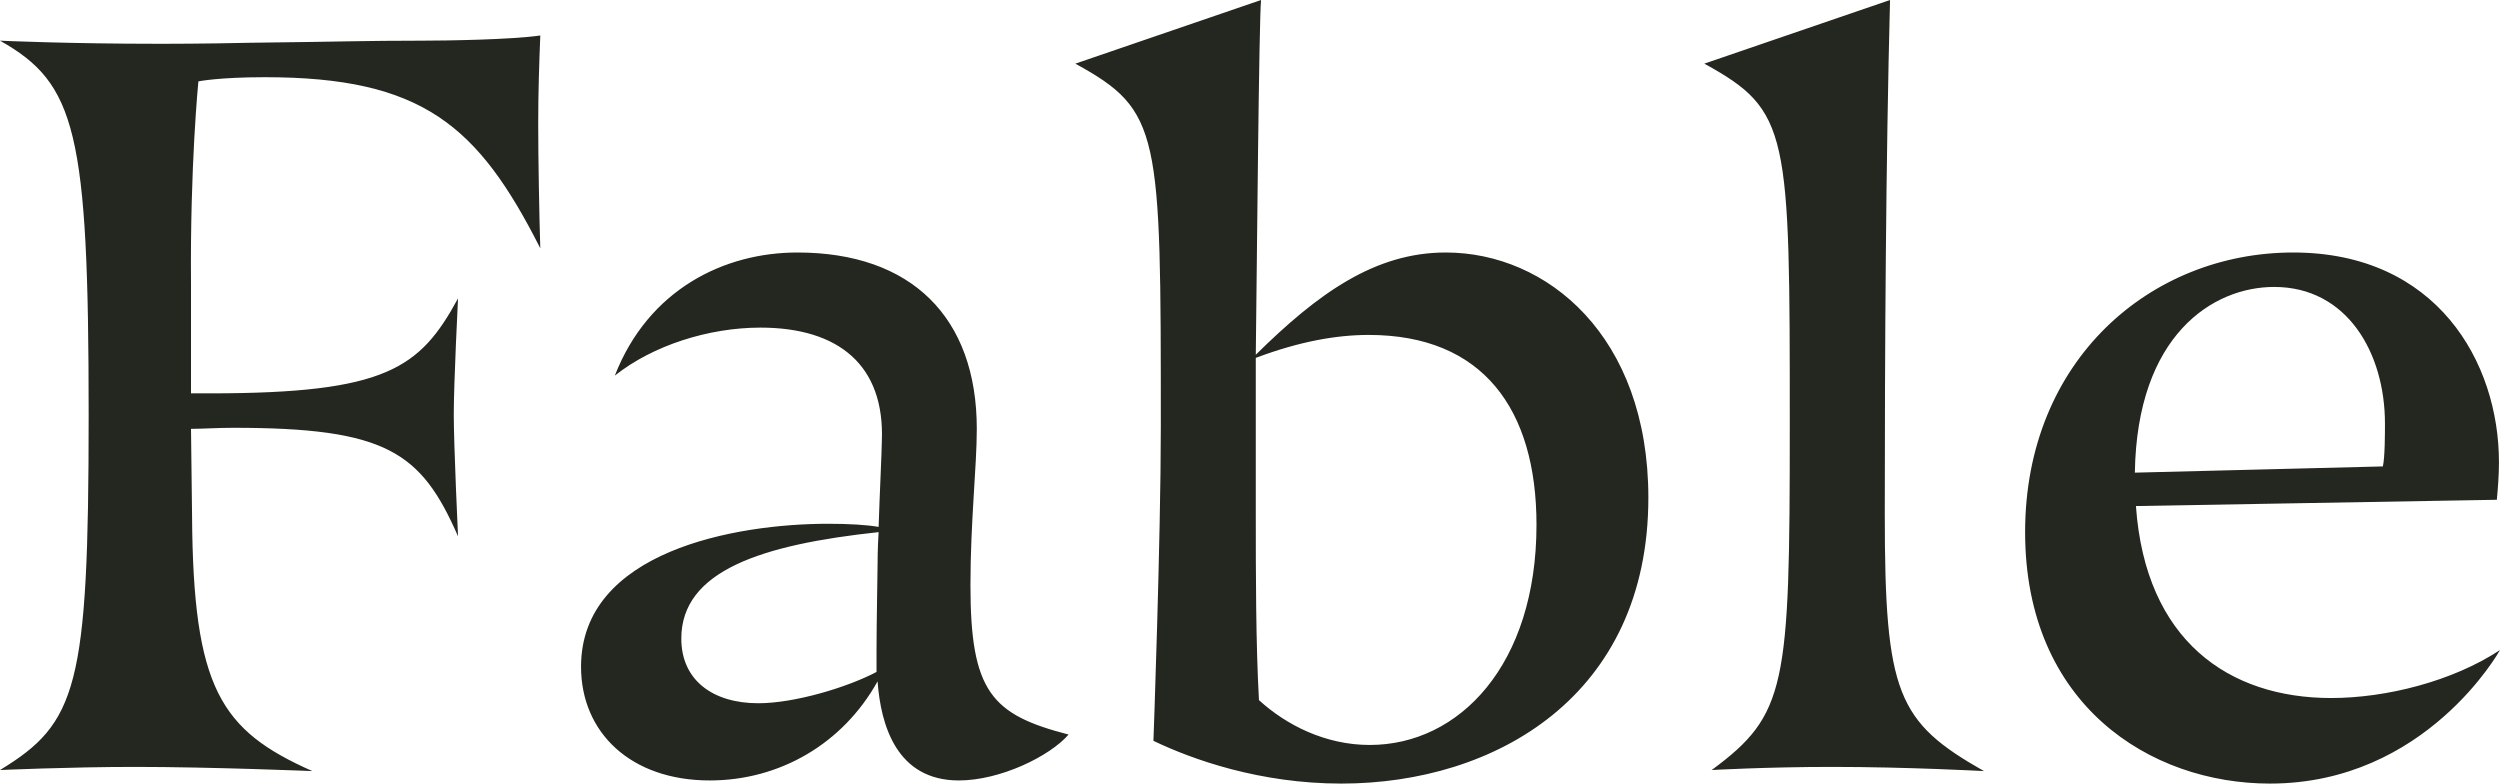 <svg xmlns="http://www.w3.org/2000/svg" width="67" height="21" viewBox="0 0 67 21" fill="none">
  <path fill-rule="evenodd" clip-rule="evenodd"
    d="M5.119 7.606C5.091 4.446 5.317 2.181 5.317 2.181C5.317 2.181 5.855 2.069 7.099 2.069C11.313 2.069 12.812 3.355 14.48 6.655C14.452 5.816 14.424 4.222 14.424 3.327C14.424 2.433 14.452 1.65 14.48 0.951C13.717 1.063 11.963 1.09 11.285 1.09C9.786 1.09 9.107 1.119 6.703 1.146C5.515 1.174 4.384 1.174 4.327 1.174C1.782 1.174 0 1.09 0 1.09C2.036 2.237 2.376 3.523 2.376 11.129C2.376 18.427 2.065 19.378 0 20.637C0 20.637 1.866 20.553 3.62 20.553C5.656 20.553 8.371 20.665 8.371 20.665C5.911 19.574 5.176 18.455 5.147 13.813L5.119 11.493C5.43 11.493 5.826 11.465 6.25 11.465C10.351 11.465 11.285 12.108 12.275 14.373C12.275 14.373 12.161 11.94 12.161 11.101C12.161 10.262 12.275 7.997 12.275 7.997C11.257 9.871 10.351 10.542 5.628 10.542H5.119V7.606ZM25.697 20.916C26.8 20.916 28.129 20.273 28.638 19.686C26.573 19.154 26.008 18.539 26.008 15.687C26.008 13.982 26.178 12.499 26.178 11.493C26.178 8.501 24.424 6.767 21.369 6.767C19.418 6.767 17.382 7.746 16.477 10.067C17.495 9.256 18.994 8.78 20.38 8.78C22.473 8.78 23.717 9.787 23.633 11.829C23.633 12.052 23.576 13.226 23.547 14.121C23.236 14.066 22.756 14.037 22.19 14.037C19.729 14.037 15.572 14.765 15.572 17.868C15.572 19.63 16.901 20.916 19.022 20.916C20.889 20.916 22.586 19.938 23.519 18.26C23.604 19.434 24.029 20.916 25.697 20.916ZM23.491 17.393V18.008C22.699 18.427 21.285 18.847 20.323 18.847C19.107 18.847 18.259 18.232 18.259 17.114C18.259 15.296 20.408 14.597 23.547 14.261C23.519 14.709 23.519 15.072 23.519 15.128C23.519 15.296 23.491 16.778 23.491 17.393ZM38.746 6.767C36.851 6.767 35.324 7.858 33.655 9.507C33.684 7.186 33.74 0.503 33.797 0L28.819 1.706C31.11 2.964 31.11 3.523 31.11 11.437C31.11 14.429 30.912 19.854 30.912 19.854C31.958 20.357 33.768 21 35.946 21C40.075 21 44.176 18.651 44.176 13.338C44.176 9.004 41.461 6.767 38.746 6.767ZM33.655 13.786V9.591C34.843 9.144 35.833 8.976 36.682 8.976C39.736 8.976 41.178 10.961 41.178 14.065C41.178 17.812 39.114 19.965 36.71 19.965C35.522 19.965 34.475 19.434 33.74 18.763C33.655 17.253 33.655 15.296 33.655 13.786ZM45.675 1.706C47.966 2.964 47.966 3.523 47.966 11.437C47.966 18.4 47.881 19.154 45.873 20.637C45.873 20.637 47.344 20.553 49.097 20.553C51.134 20.553 53.17 20.665 53.17 20.665C50.851 19.35 50.512 18.595 50.512 13.786C50.512 9.479 50.54 4.306 50.653 0L45.675 1.706ZM66.915 13.394C66.943 13.087 66.972 12.751 66.972 12.388C66.972 9.703 65.303 6.767 61.457 6.767C57.639 6.767 54.273 9.647 54.273 14.261C54.273 18.875 57.61 21 60.835 21C65.02 21 67 17.421 67 17.421C65.727 18.26 63.946 18.707 62.475 18.707C59.732 18.707 57.497 17.169 57.243 13.562L66.915 13.394ZM63.861 12.5L57.214 12.667C57.271 8.976 59.307 7.69 60.948 7.69C62.899 7.69 63.917 9.452 63.917 11.353C63.917 11.605 63.917 12.248 63.861 12.5Z"
    fill="#23271f" />
</svg>